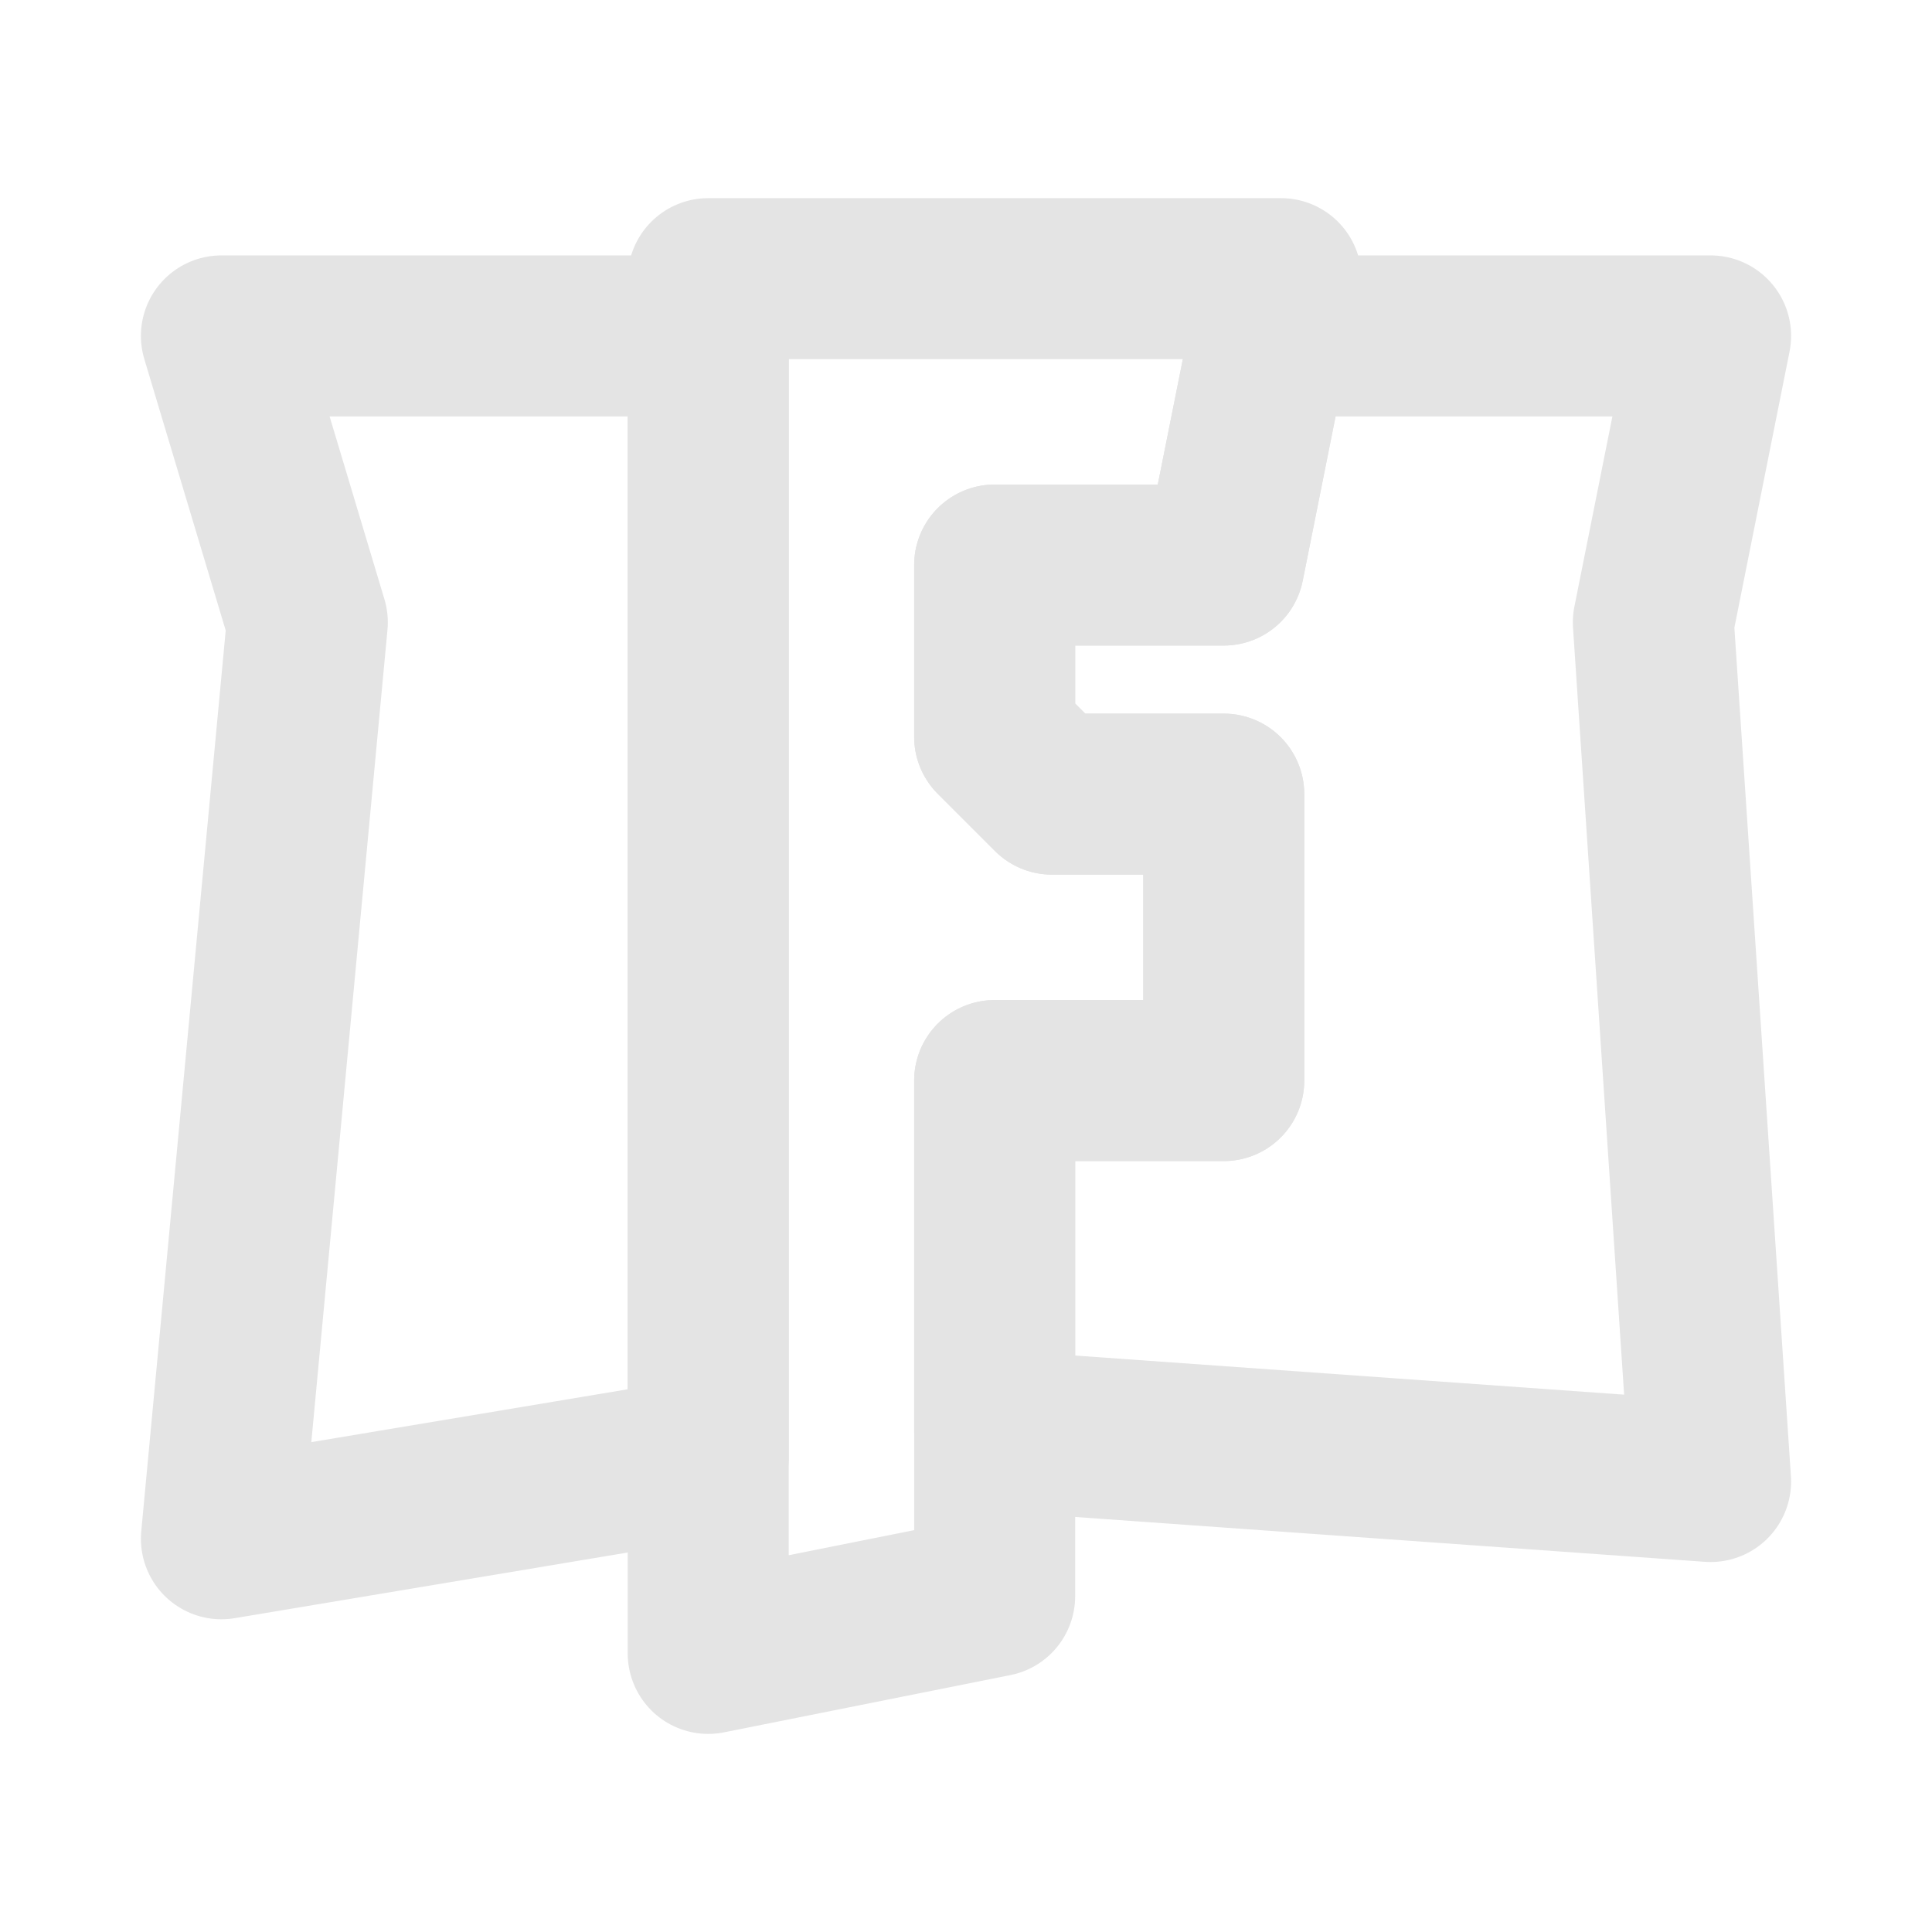 <svg width="30" height="30" viewBox="0 0 30 30" fill="none" xmlns="http://www.w3.org/2000/svg">
<g clip-path="url(#clip0_3251_15902)">
<path d="M19.003 8.774H15.445V11.442L16.334 12.331H19.003V16.778H15.445V24.785L10.997 25.674V4.327H19.892L19.003 8.774Z" stroke="#E4E4E4" stroke-width="2.5" stroke-linejoin="round"/>
<path d="M3.438 5.216L4.772 9.664L3.438 23.894L10.998 22.631V5.216H3.438ZM25.673 9.664L26.562 5.216H19.714L19.002 8.774H15.445V11.442L16.334 12.331H19.002V16.78H15.445V22.213L26.562 23.005L25.673 9.664Z" stroke="#E4E4E4" stroke-width="2.5" stroke-linejoin="round"/>
</g>
<defs>
<clipPath id="clip0_3251_15902">
<rect width="30" height="30" fill="white"/>
</clipPath>
</defs>
</svg>
